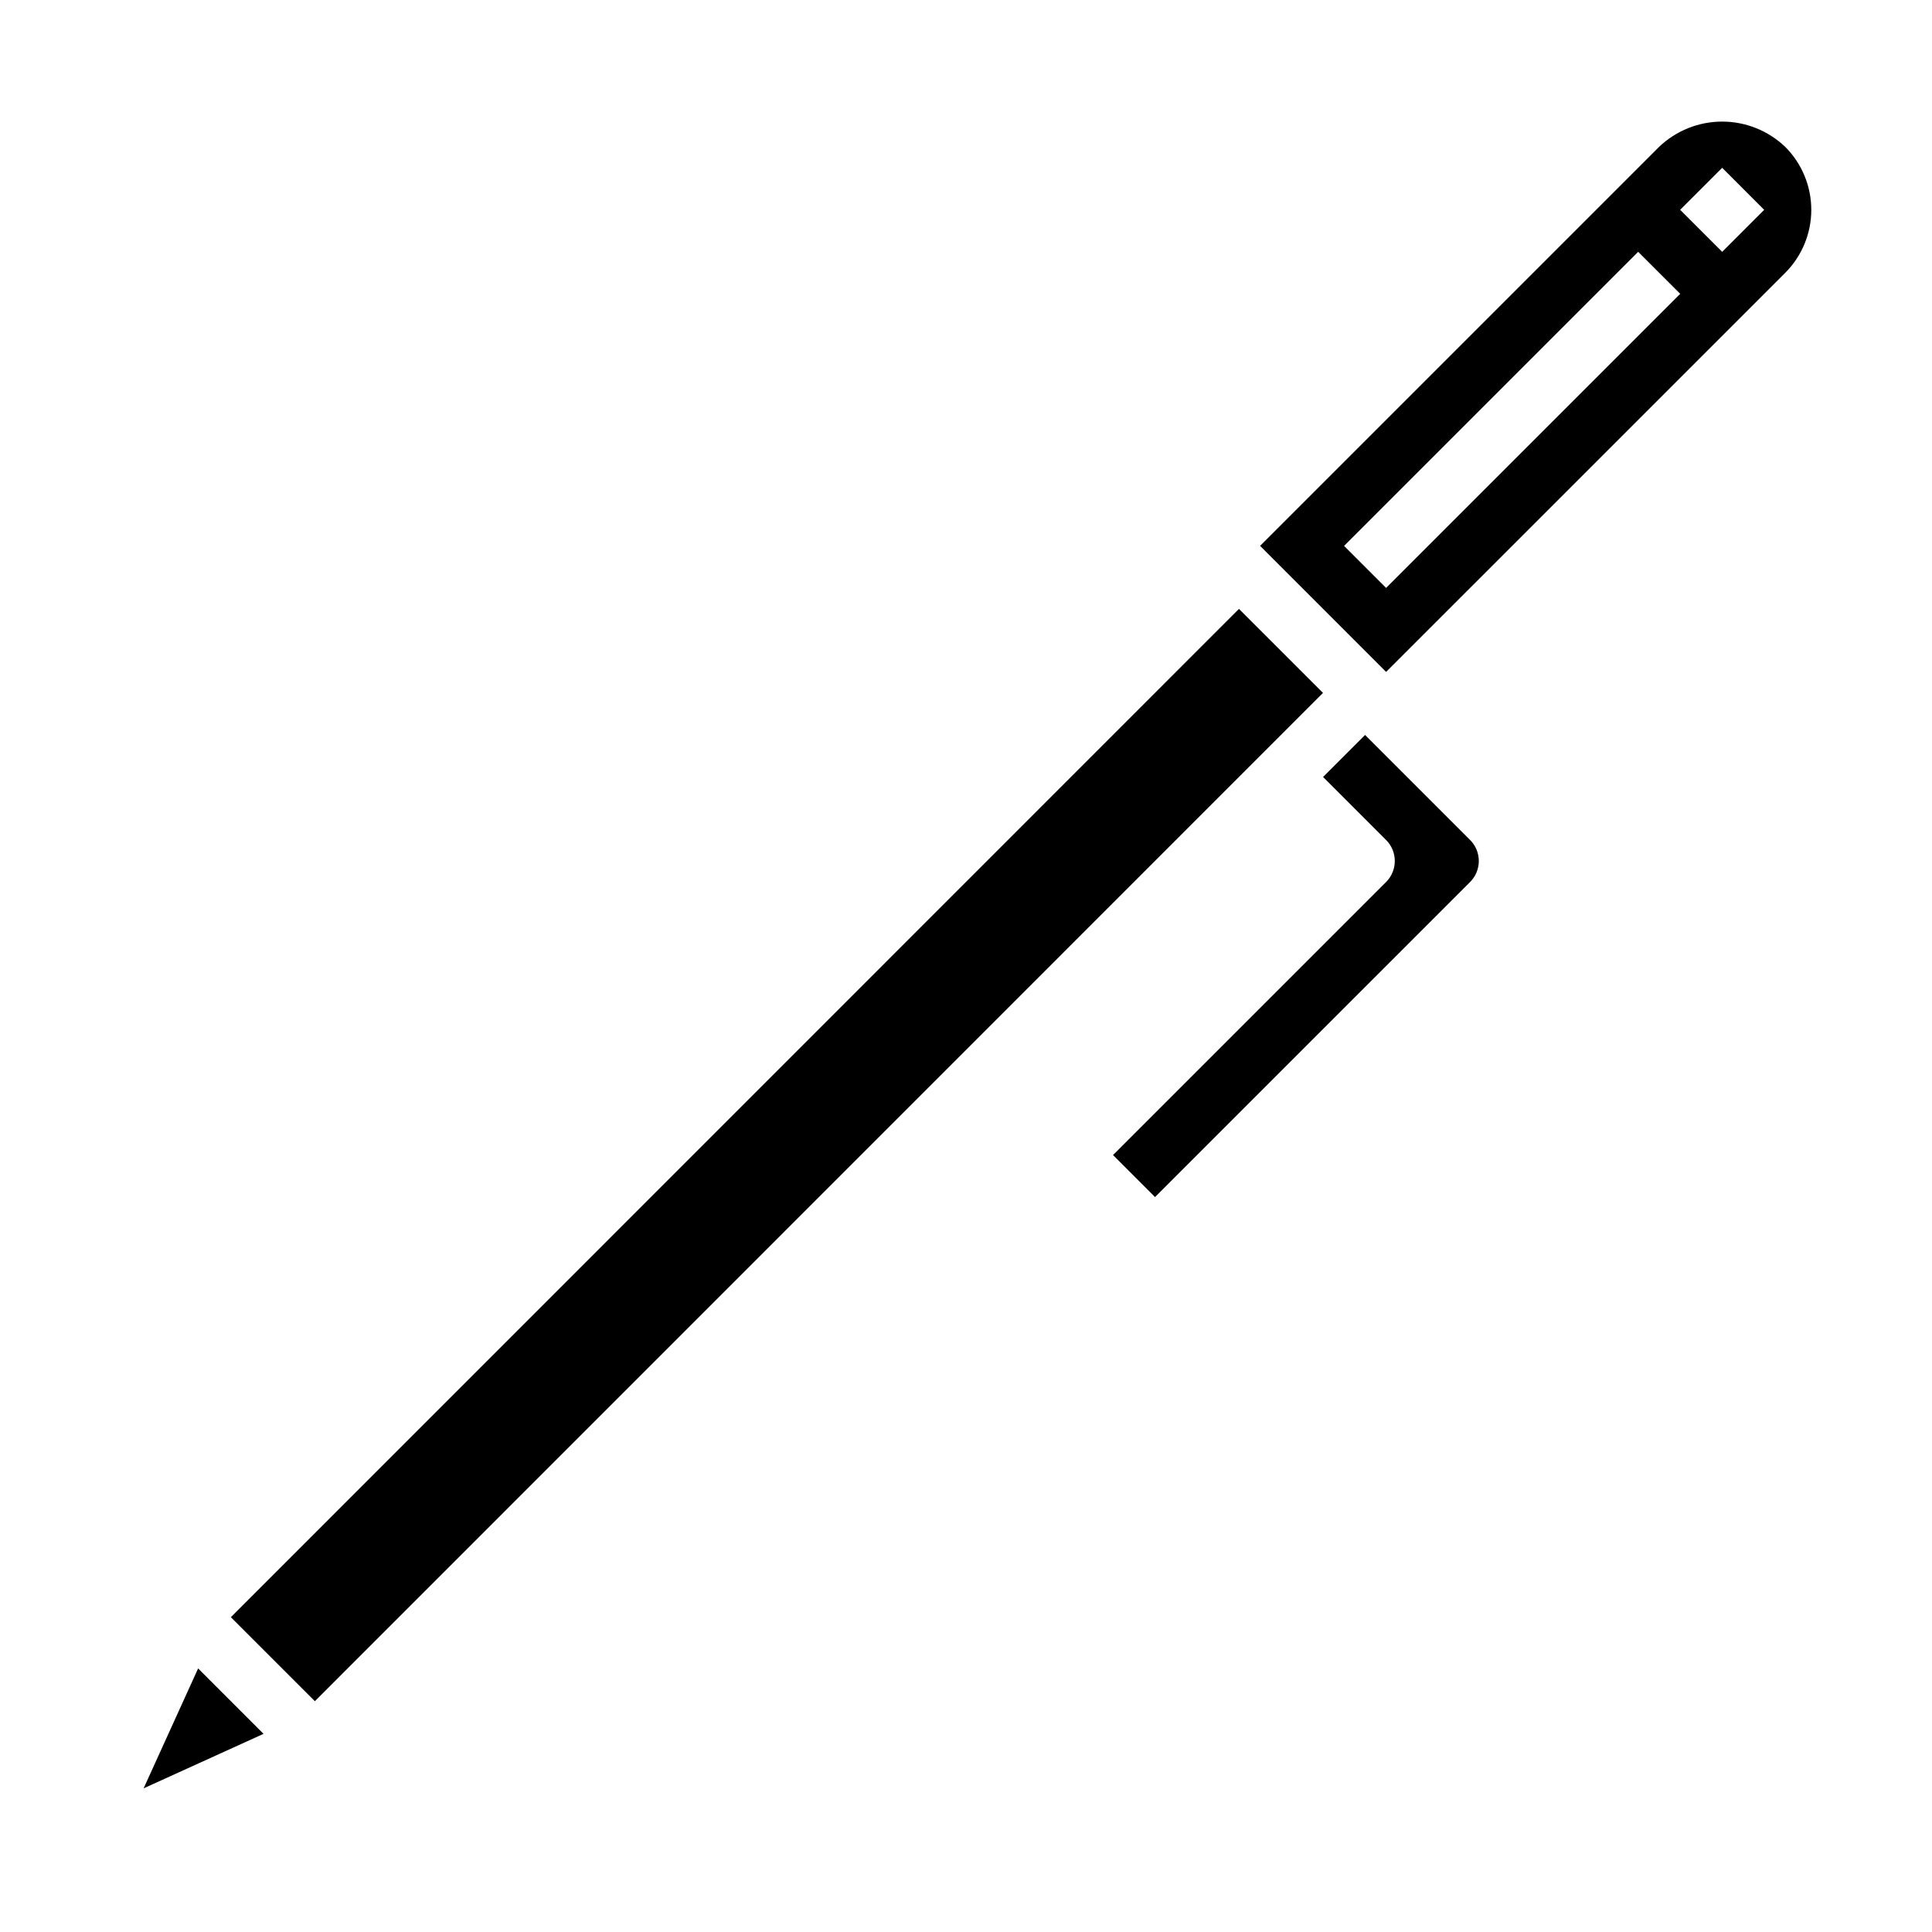 <?xml version="1.0" encoding="UTF-8"?>
<!-- Uploaded to: SVG Repo, www.svgrepo.com, Generator: SVG Repo Mixer Tools -->
<svg fill="#000000" width="800px" height="800px" version="1.1" viewBox="144 144 512 512" xmlns="http://www.w3.org/2000/svg">
 <g>
  <path d="m182.06 617.93 31.777-14.441-17.332-17.336z"/>
  <path d="m533.59 377.74c1.48-1.477 2.309-3.481 2.309-5.57 0-2.09-0.828-4.094-2.309-5.57l-27.828-27.828-11.133 11.133 16.695 16.703h0.004c3.074 3.074 3.074 8.059 0 11.133l-72.367 72.359 11.133 11.133z"/>
  <path d="m205.18 572.57 267.16-267.21 22.266 22.262-267.16 267.21z"/>
  <path d="m617.09 182.91c-4.5-4.293-10.48-6.688-16.699-6.688-6.223 0-12.203 2.394-16.703 6.688l-105.75 105.75 33.395 33.402 105.76-105.75c4.43-4.43 6.918-10.438 6.918-16.699 0-6.266-2.488-12.273-6.918-16.703zm-105.76 116.89-11.133-11.133 77.934-77.934 11.141 11.133zm89.066-89.066-11.133-11.129 11.133-11.133 11.129 11.133z"/>
 </g>
</svg>